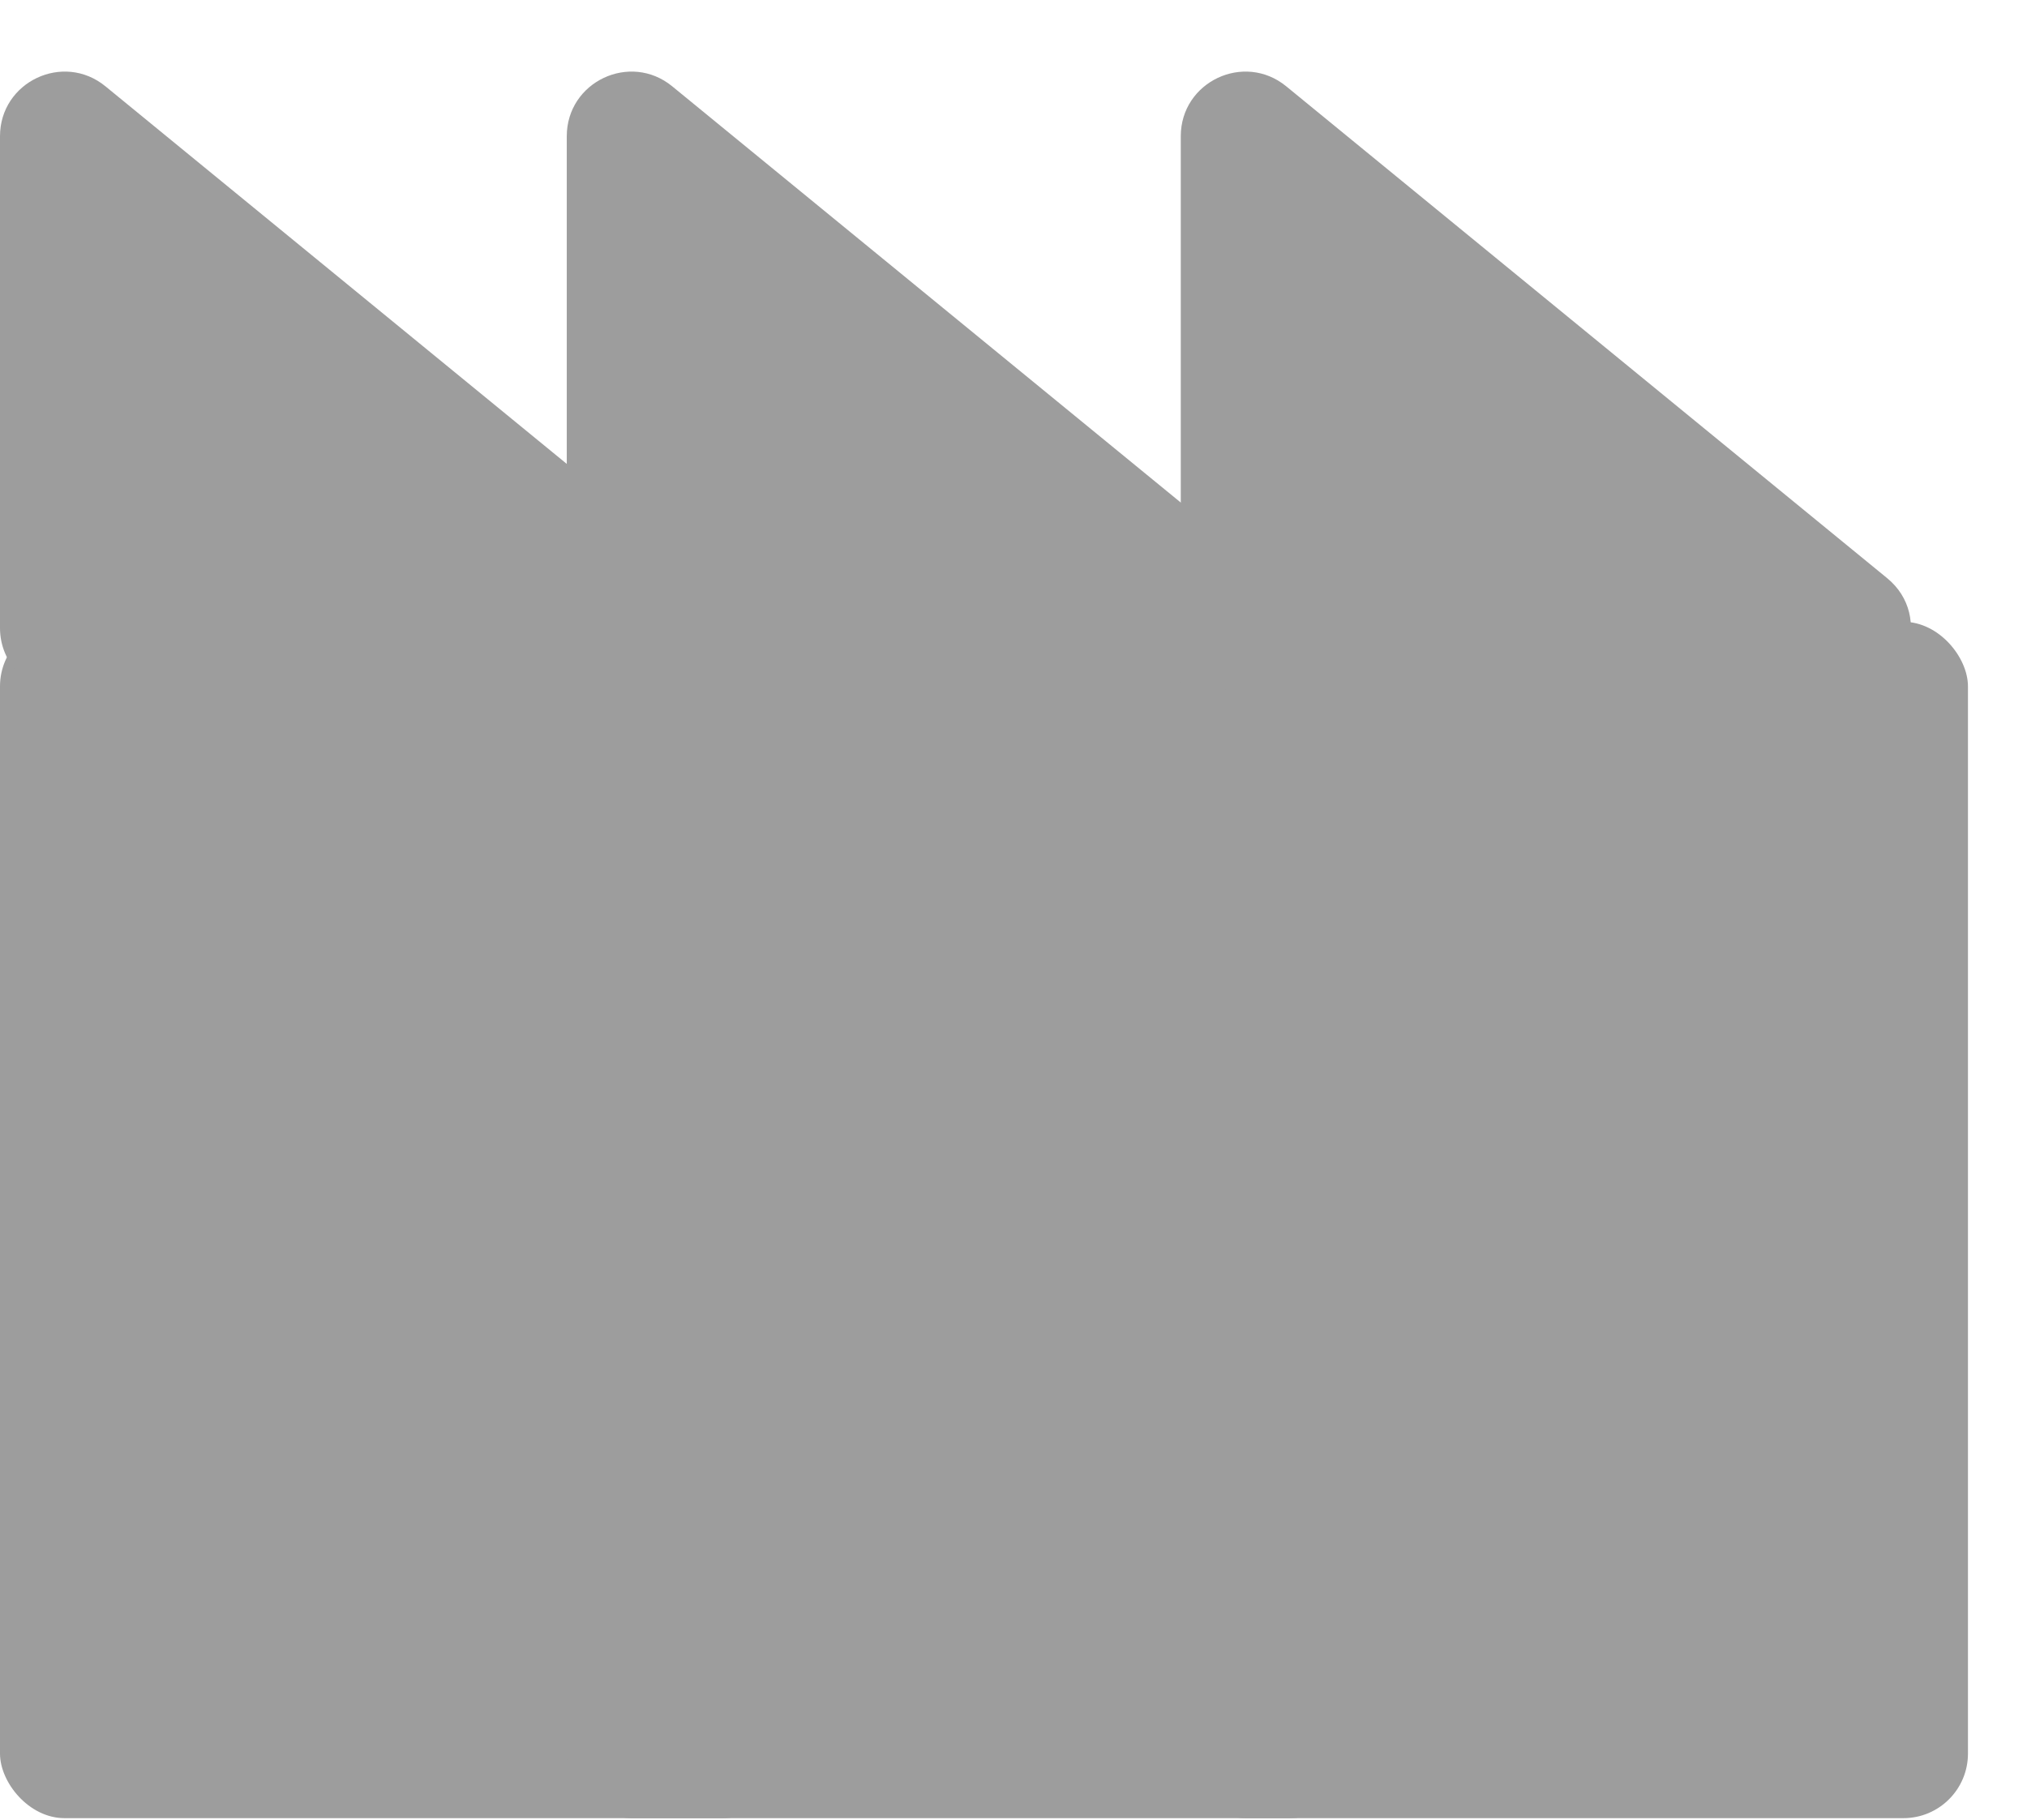 <svg width="157" height="141" viewBox="0 0 157 141" fill="none" xmlns="http://www.w3.org/2000/svg">
<rect y="48.167" width="60.971" height="92.676" rx="5" fill="#9D9D9D"/>
<path d="M0 10.555C0 6.336 4.903 4.013 8.167 6.686L54.709 44.785C58.345 47.761 56.24 53.654 51.542 53.654H5C2.239 53.654 0 51.416 0 48.654V10.555Z" fill="#9D9D9D"/>
<rect x="43.899" y="48.167" width="60.971" height="92.676" rx="5" fill="#9D9D9D"/>
<path d="M43.899 10.555C43.899 6.336 48.802 4.013 52.066 6.686L98.609 44.785C102.244 47.761 100.14 53.654 95.441 53.654H48.899C46.138 53.654 43.899 51.416 43.899 48.654V10.555Z" fill="#9D9D9D"/>
<rect x="91.456" y="48.167" width="60.971" height="92.676" rx="5" fill="#9D9D9D"/>
<path d="M91.456 10.555C91.456 6.336 96.359 4.013 99.624 6.686L146.166 44.785C149.801 47.761 147.697 53.654 142.999 53.654H96.456C93.695 53.654 91.456 51.416 91.456 48.654V10.555Z" fill="#9D9D9D"/>
</svg>
